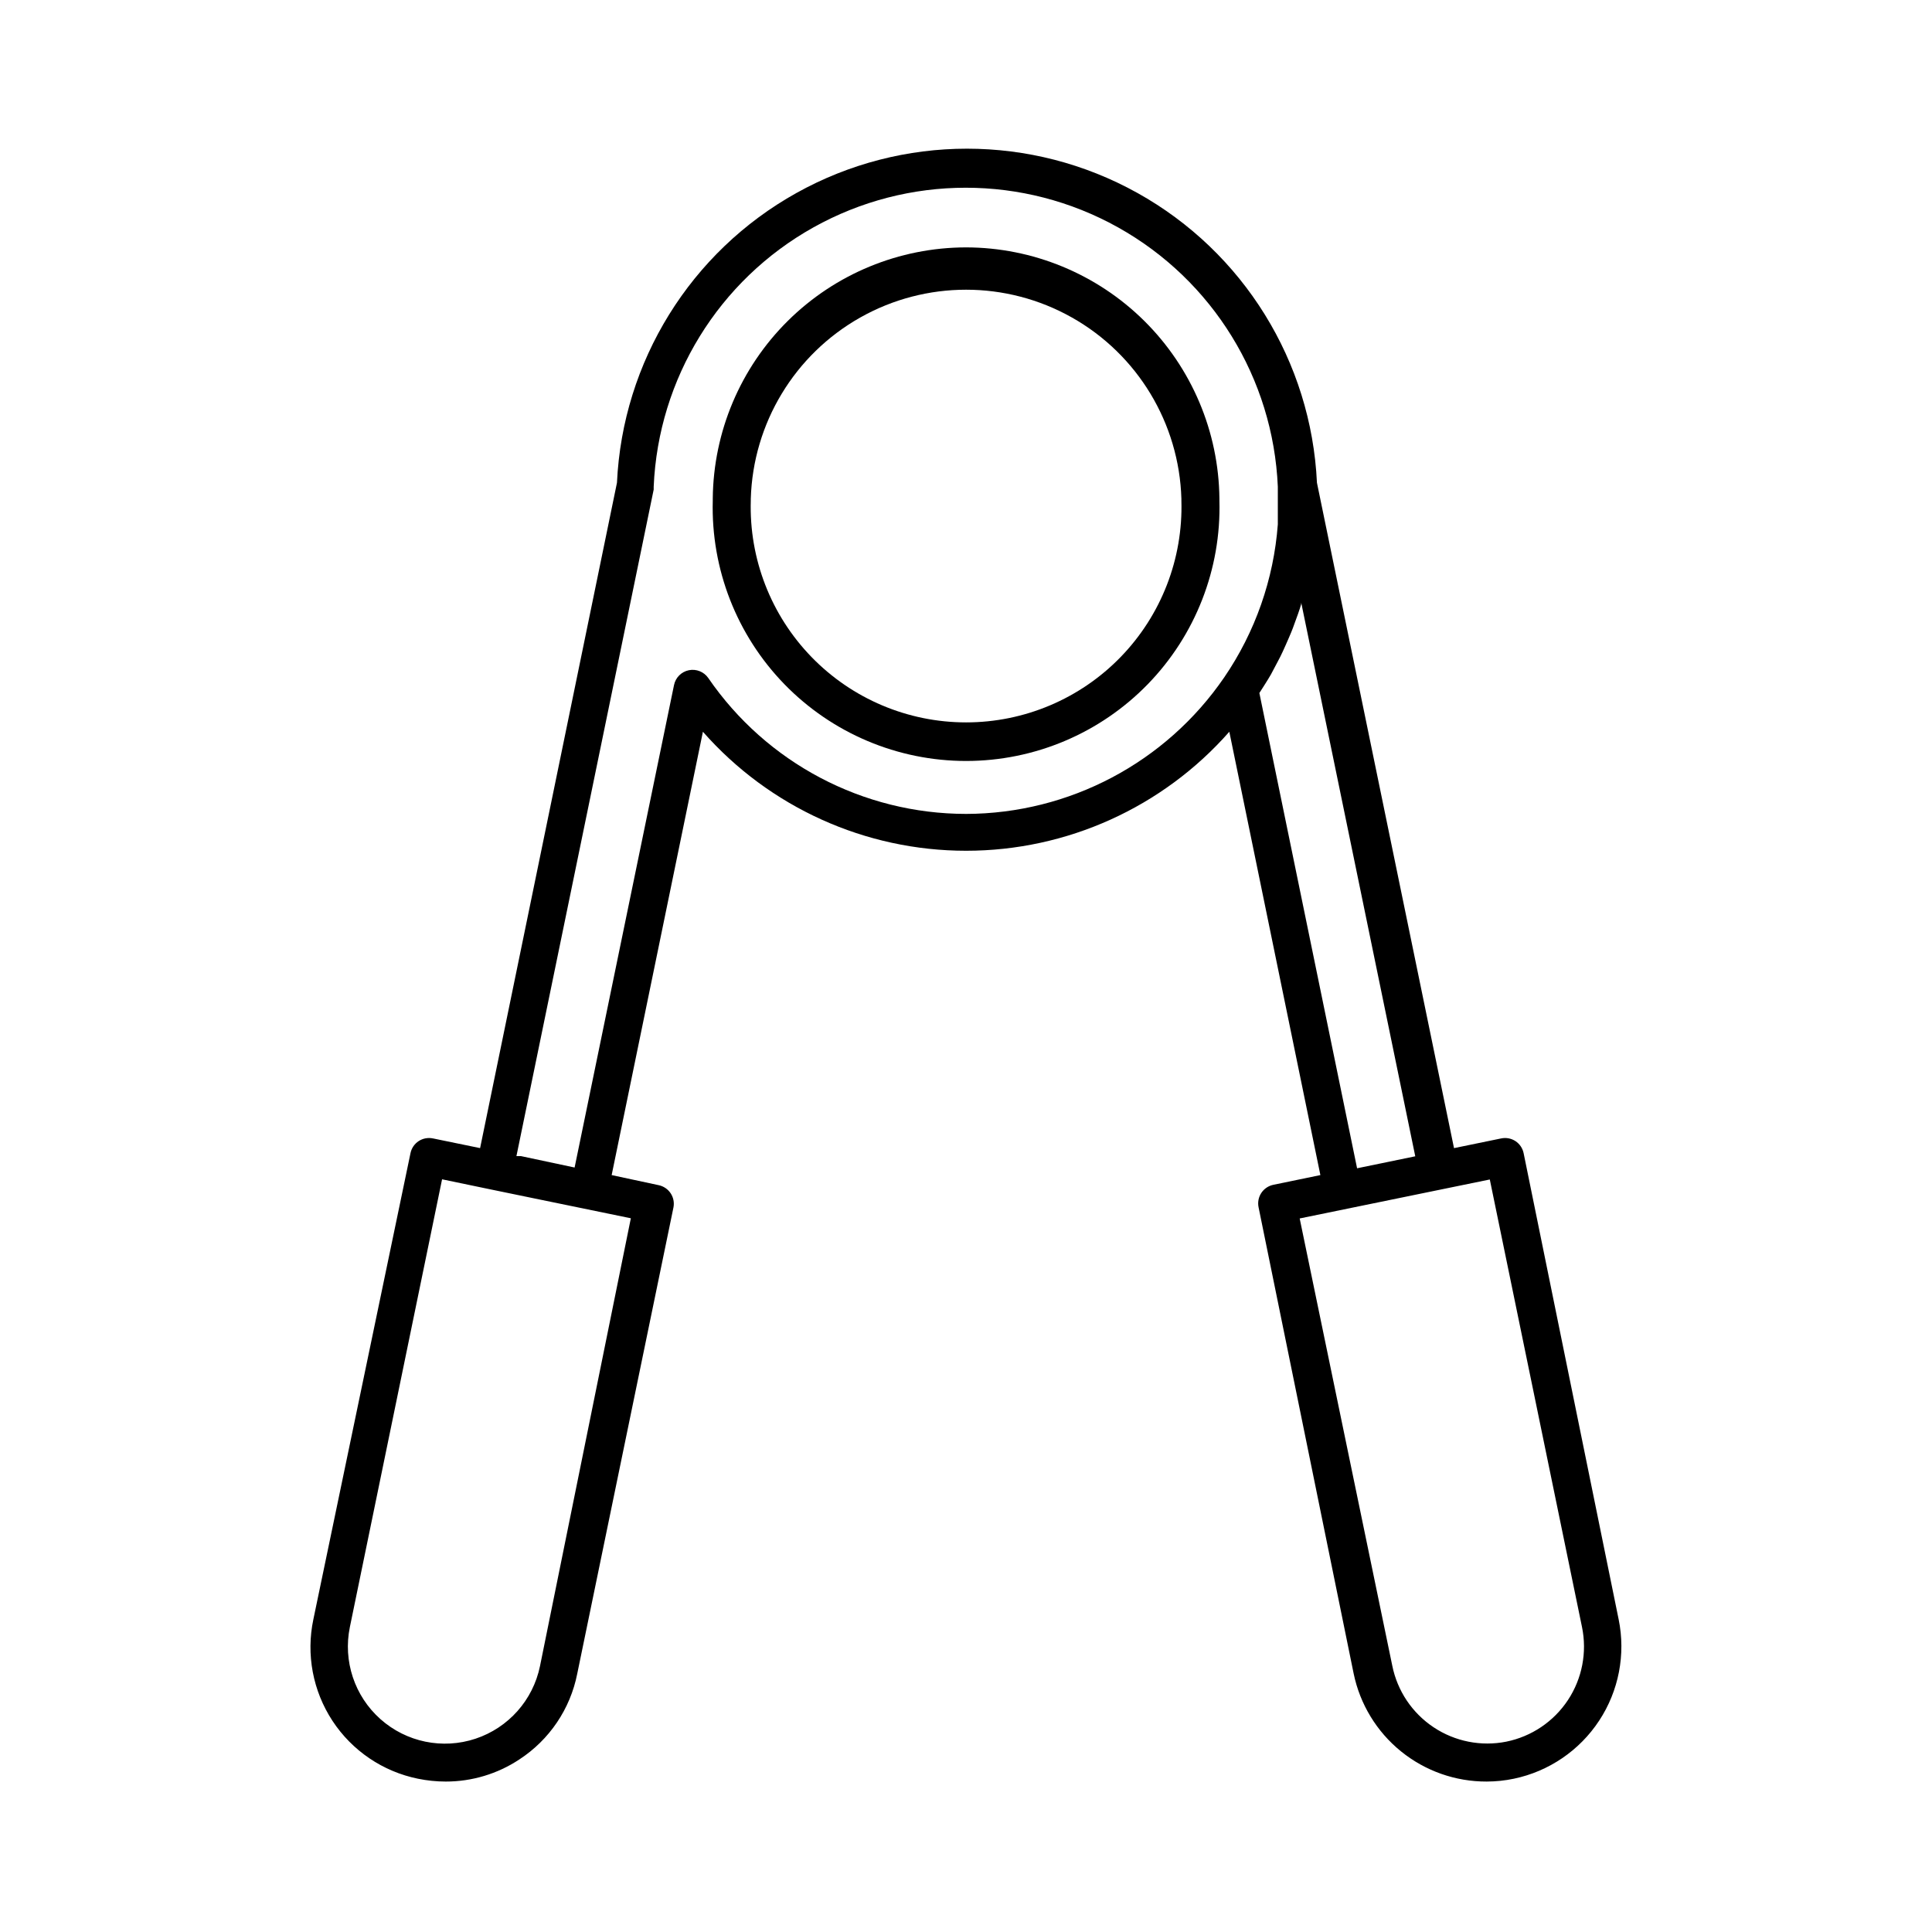 <?xml version="1.0" encoding="UTF-8"?>
<!-- Uploaded to: SVG Repo, www.svgrepo.com, Generator: SVG Repo Mixer Tools -->
<svg fill="#000000" width="800px" height="800px" version="1.1" viewBox="144 144 512 512" xmlns="http://www.w3.org/2000/svg">
 <g>
  <path d="m400 209.56c-17.695 0.027-34.668 7.027-47.23 19.488s-19.707 29.371-19.879 47.066v0.555-0.004c-0.496 18.125 6.356 35.68 19 48.676 12.645 12.992 30.004 20.324 48.133 20.324 18.129 0 35.492-7.332 48.133-20.324 12.645-12.996 19.496-30.551 19-48.676v-0.555 0.004c-0.184-17.699-7.34-34.613-19.91-47.07-12.574-12.457-29.547-19.457-47.246-19.484zm57.082 67.105c0.457 15.43-5.352 30.383-16.102 41.457-10.75 11.074-25.523 17.32-40.957 17.32-15.434 0-30.207-6.246-40.957-17.32-10.75-11.074-16.559-26.027-16.098-41.457v-0.504 0.004c0.594-19.984 11.594-38.199 29.004-48.02 17.41-9.824 38.691-9.824 56.102 0 17.41 9.82 28.41 28.035 29.008 48.02z"/>
  <path d="m572.96 573.16-25.191-123.59v0.004c-0.273-1.305-1.055-2.445-2.168-3.176-1.113-0.723-2.473-0.977-3.777-0.703l-12.496 2.57-36.324-176.33v-0.004c-1.496-32.109-19.492-61.16-47.578-76.797-28.086-15.641-62.258-15.641-90.344 0-28.082 15.637-46.082 44.688-47.578 76.797l-36.273 176.33-12.496-2.57v0.004c-1.305-0.273-2.66-0.02-3.777 0.703-1.113 0.73-1.895 1.871-2.168 3.176l-25.746 123.58c-1.961 9.277-0.141 18.953 5.062 26.883 5.203 7.926 13.355 13.449 22.648 15.34 2.438 0.5 4.918 0.754 7.406 0.754 6.914 0 13.68-2.031 19.445-5.844 7.981-5.191 13.523-13.387 15.367-22.723l25.492-123.54c0.27-1.309 0.004-2.672-0.73-3.785-0.738-1.113-1.887-1.891-3.199-2.16l-12.441-2.668 24.184-117.49h-0.004c17.641 20.047 43.051 31.539 69.754 31.539 26.703 0 52.113-11.492 69.754-31.539l24.133 117.49-12.445 2.57c-1.32 0.266-2.481 1.051-3.219 2.176-0.738 1.125-0.992 2.5-0.711 3.816l25.191 123.54c1.672 8.105 6.098 15.387 12.527 20.602 6.426 5.215 14.461 8.047 22.738 8.016 2.422-0.004 4.836-0.258 7.203-0.754 9.27-1.941 17.391-7.473 22.594-15.383 5.203-7.91 7.059-17.562 5.168-26.84zm-285.86 12.395c-1.852 9-8.367 16.328-17.09 19.223-8.719 2.894-18.32 0.914-25.188-5.191-6.867-6.106-9.957-15.41-8.102-24.41l24.434-118.65 12.344 2.57 11.234 2.316 26.449 5.441zm112.91-225.86c-27.316-0.023-52.867-13.496-68.316-36.023-1.152-1.652-3.176-2.461-5.148-2.055s-3.516 1.945-3.922 3.918l-26.348 127.87-14.207-3.023h-1.211l36.375-176.64v-0.754c1.227-28.707 17.254-54.723 42.336-68.73 25.086-14.012 55.641-14.012 80.727 0 25.086 14.008 41.109 40.023 42.34 68.73v3.68 6.297c-1.086 14.531-5.984 28.523-14.211 40.555-15.465 22.578-41.047 36.105-68.414 36.176zm79.25-34.41c0.555-0.855 1.059-1.715 1.562-2.57l1.812-3.426c0.453-0.855 0.906-1.715 1.309-2.621s1.109-2.418 1.613-3.629c0.504-1.211 0.754-1.715 1.059-2.57 0.301-0.855 0.957-2.621 1.41-3.879 0.453-1.258 0.555-1.715 0.805-2.519v-0.402l30.23 146.76-15.418 3.176-25.895-125.95zm63.93 280.27c-6.68 1.332-13.617-0.039-19.285-3.82-5.668-3.777-9.605-9.652-10.941-16.332l-24.535-118.5 50.383-10.328 24.434 118.6v-0.004c1.379 6.691 0.043 13.652-3.719 19.355-3.766 5.699-9.641 9.668-16.336 11.027z"/>
 </g>
</svg>